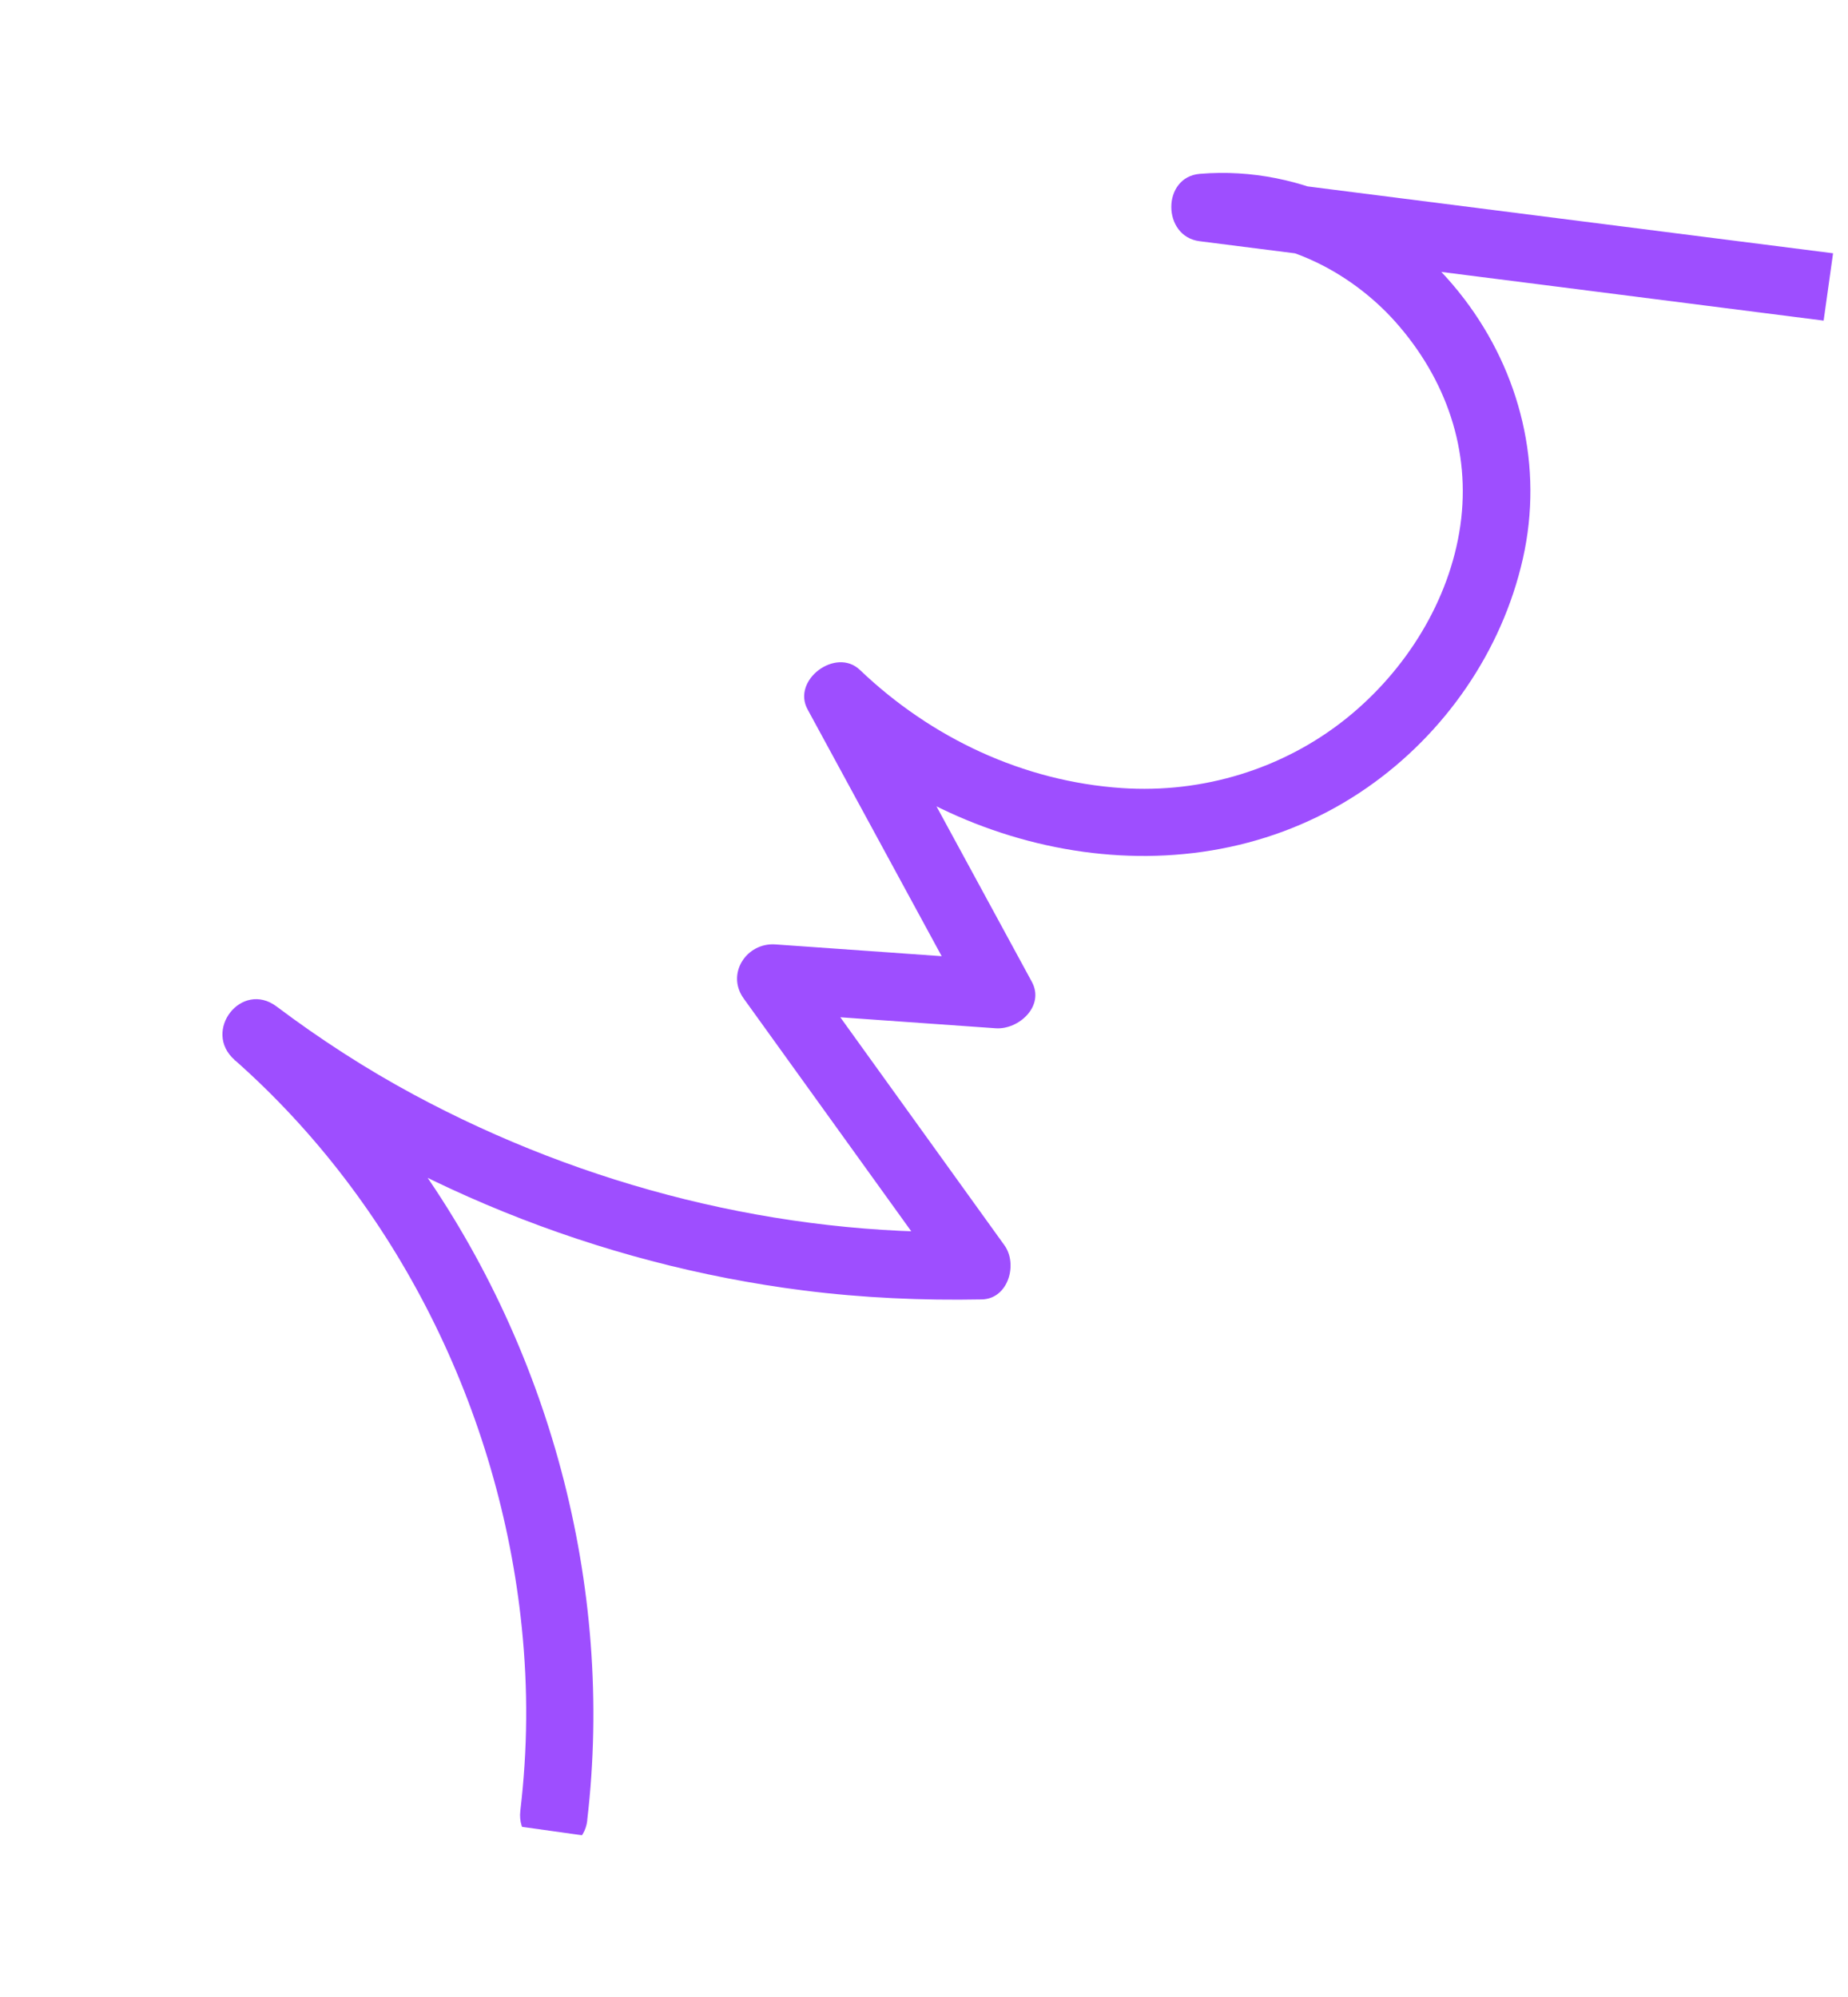 <svg width="62" height="67" viewBox="0 0 62 67" fill="none" xmlns="http://www.w3.org/2000/svg">
<g clip-path="url(#clip0_3103_10027)">
<path d="M19.701 61.077C20.626 53.199 18.418 45.074 13.762 38.691C12.451 36.894 10.94 35.246 9.274 33.776L7.865 35.568C13.432 39.735 20.065 42.424 26.953 43.301C28.938 43.552 30.939 43.641 32.939 43.602C33.831 43.585 34.155 42.417 33.698 41.785C31.383 38.568 29.071 35.356 26.756 32.139L25.691 33.956C28.263 34.14 30.835 34.324 33.408 34.504C34.172 34.557 35.063 33.761 34.616 32.941C32.806 29.611 30.996 26.277 29.186 22.947L27.434 24.276C32.293 28.913 40.157 30.399 45.866 26.43C48.469 24.621 50.389 21.855 51.091 18.751C51.794 15.646 51.005 12.501 49.124 10.029C47.036 7.287 43.732 5.544 40.257 5.833C38.974 5.938 38.984 7.936 40.246 8.094C47.891 9.065 55.537 10.037 63.182 11.013C64.631 11.197 64.951 8.937 63.499 8.753C55.853 7.781 48.208 6.809 40.562 5.834L40.551 8.094C41.711 8 42.856 8.218 43.957 8.706C45.058 9.195 46.053 9.945 46.812 10.796C48.518 12.714 49.354 15.12 48.994 17.635C48.634 20.15 47.169 22.503 45.164 24.111C43.046 25.808 40.345 26.628 37.636 26.444C34.332 26.219 31.246 24.768 28.847 22.477C28.045 21.712 26.553 22.817 27.095 23.806C28.905 27.137 30.714 30.47 32.525 33.8L33.733 32.238C31.161 32.054 28.589 31.87 26.016 31.69C25.048 31.62 24.35 32.674 24.952 33.507C27.267 36.724 29.579 39.936 31.894 43.152L32.653 41.335C26.136 41.466 19.624 39.82 13.891 36.735C12.278 35.867 10.744 34.873 9.278 33.772C8.099 32.889 6.778 34.601 7.87 35.565C13.332 40.39 16.765 47.358 17.506 54.609C17.718 56.69 17.702 58.685 17.457 60.759C17.287 62.218 19.535 62.536 19.705 61.074L19.701 61.077Z" fill="#9E4EFF"/>
</g>
<defs>
<clipPath id="clip0_3103_10027">
<rect width="53" height="59" fill="white" transform="translate(9.096 0.544) rotate(7.978)"/>
</clipPath>
</defs>
</svg>
